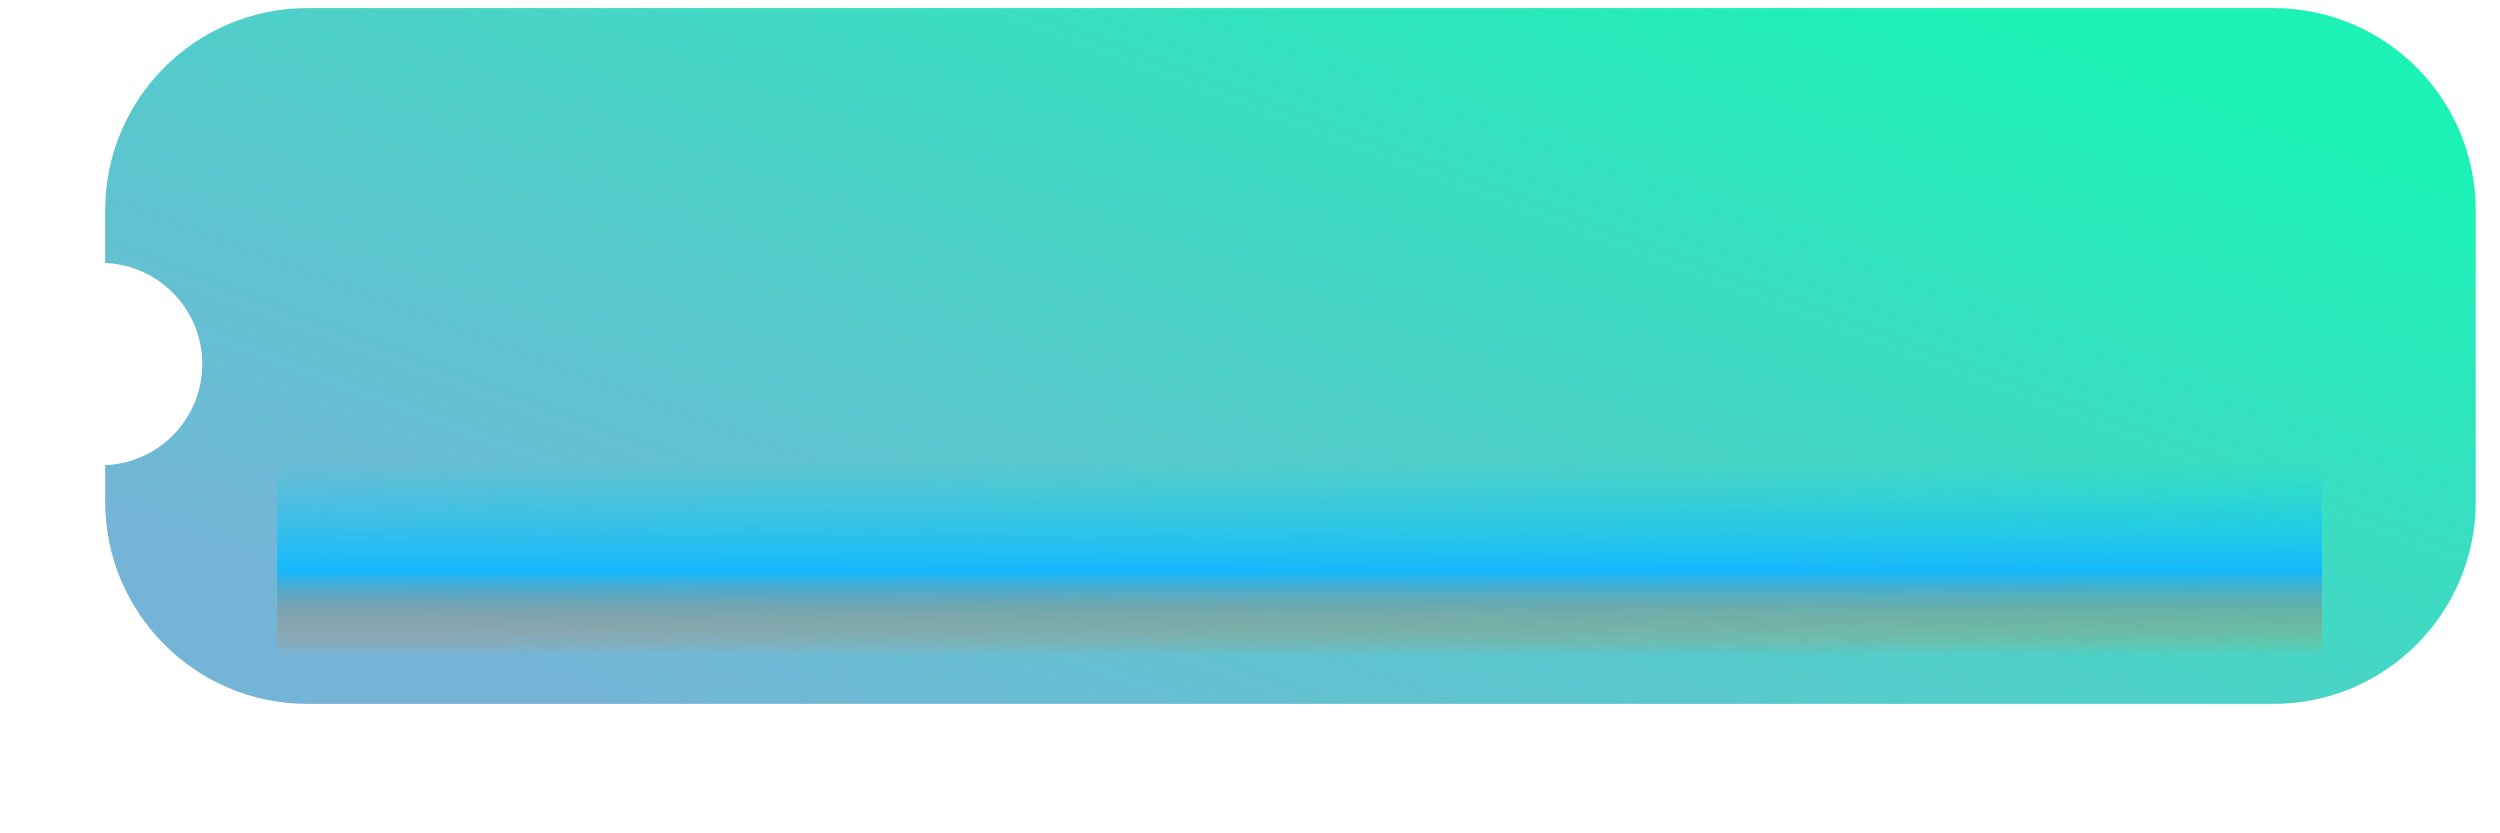 <?xml version="1.0" encoding="UTF-8"?> <svg xmlns="http://www.w3.org/2000/svg" width="618" height="206" viewBox="0 0 618 206" fill="none"> <g filter="url(#filter0_ii_3693_41)"> <path d="M20 50C20 22.386 42.386 0 70 0H556C583.614 0 606 22.386 606 50V122C606 149.614 583.614 172 556 172H70C42.386 172 20 149.614 20 122V50Z" fill="url(#paint0_linear_3693_41)"></path> </g> <g filter="url(#filter1_f_3693_41)"> <rect x="68.512" y="114" width="505.474" height="48" fill="url(#paint1_linear_3693_41)"></rect> </g> <circle cx="25" cy="90" r="25" fill="white"></circle> <defs> <filter id="filter0_ii_3693_41" x="20" y="0" width="590" height="174" filterUnits="userSpaceOnUse" color-interpolation-filters="sRGB"> <feFlood flood-opacity="0" result="BackgroundImageFix"></feFlood> <feBlend mode="normal" in="SourceGraphic" in2="BackgroundImageFix" result="shape"></feBlend> <feColorMatrix in="SourceAlpha" type="matrix" values="0 0 0 0 0 0 0 0 0 0 0 0 0 0 0 0 0 0 127 0" result="hardAlpha"></feColorMatrix> <feOffset></feOffset> <feGaussianBlur stdDeviation="7"></feGaussianBlur> <feComposite in2="hardAlpha" operator="arithmetic" k2="-1" k3="1"></feComposite> <feColorMatrix type="matrix" values="0 0 0 0 1 0 0 0 0 0.998 0 0 0 0 0.992 0 0 0 1 0"></feColorMatrix> <feBlend mode="normal" in2="shape" result="effect1_innerShadow_3693_41"></feBlend> <feColorMatrix in="SourceAlpha" type="matrix" values="0 0 0 0 0 0 0 0 0 0 0 0 0 0 0 0 0 0 127 0" result="hardAlpha"></feColorMatrix> <feOffset dx="6" dy="2"></feOffset> <feGaussianBlur stdDeviation="2"></feGaussianBlur> <feComposite in2="hardAlpha" operator="arithmetic" k2="-1" k3="1"></feComposite> <feColorMatrix type="matrix" values="0 0 0 0 1 0 0 0 0 1 0 0 0 0 1 0 0 0 0.25 0"></feColorMatrix> <feBlend mode="normal" in2="effect1_innerShadow_3693_41" result="effect2_innerShadow_3693_41"></feBlend> </filter> <filter id="filter1_f_3693_41" x="24.512" y="70" width="593.473" height="136" filterUnits="userSpaceOnUse" color-interpolation-filters="sRGB"> <feFlood flood-opacity="0" result="BackgroundImageFix"></feFlood> <feBlend mode="normal" in="SourceGraphic" in2="BackgroundImageFix" result="shape"></feBlend> <feGaussianBlur stdDeviation="22" result="effect1_foregroundBlur_3693_41"></feGaussianBlur> </filter> <linearGradient id="paint0_linear_3693_41" x1="78.789" y1="145.333" x2="176.557" y2="-115.35" gradientUnits="userSpaceOnUse"> <stop stop-color="#74B5D7"></stop> <stop offset="0.5" stop-color="#4CD1C8"></stop> <stop offset="1" stop-color="#1CF2B6"></stop> </linearGradient> <linearGradient id="paint1_linear_3693_41" x1="321.248" y1="114" x2="321.248" y2="162" gradientUnits="userSpaceOnUse"> <stop stop-color="#0ED3ED" stop-opacity="0"></stop> <stop offset="0.568" stop-color="#15B7FD"></stop> <stop offset="1" stop-color="#FD6A15" stop-opacity="0.01"></stop> <stop offset="1" stop-color="#15D3FD" stop-opacity="0"></stop> </linearGradient> </defs> </svg> 